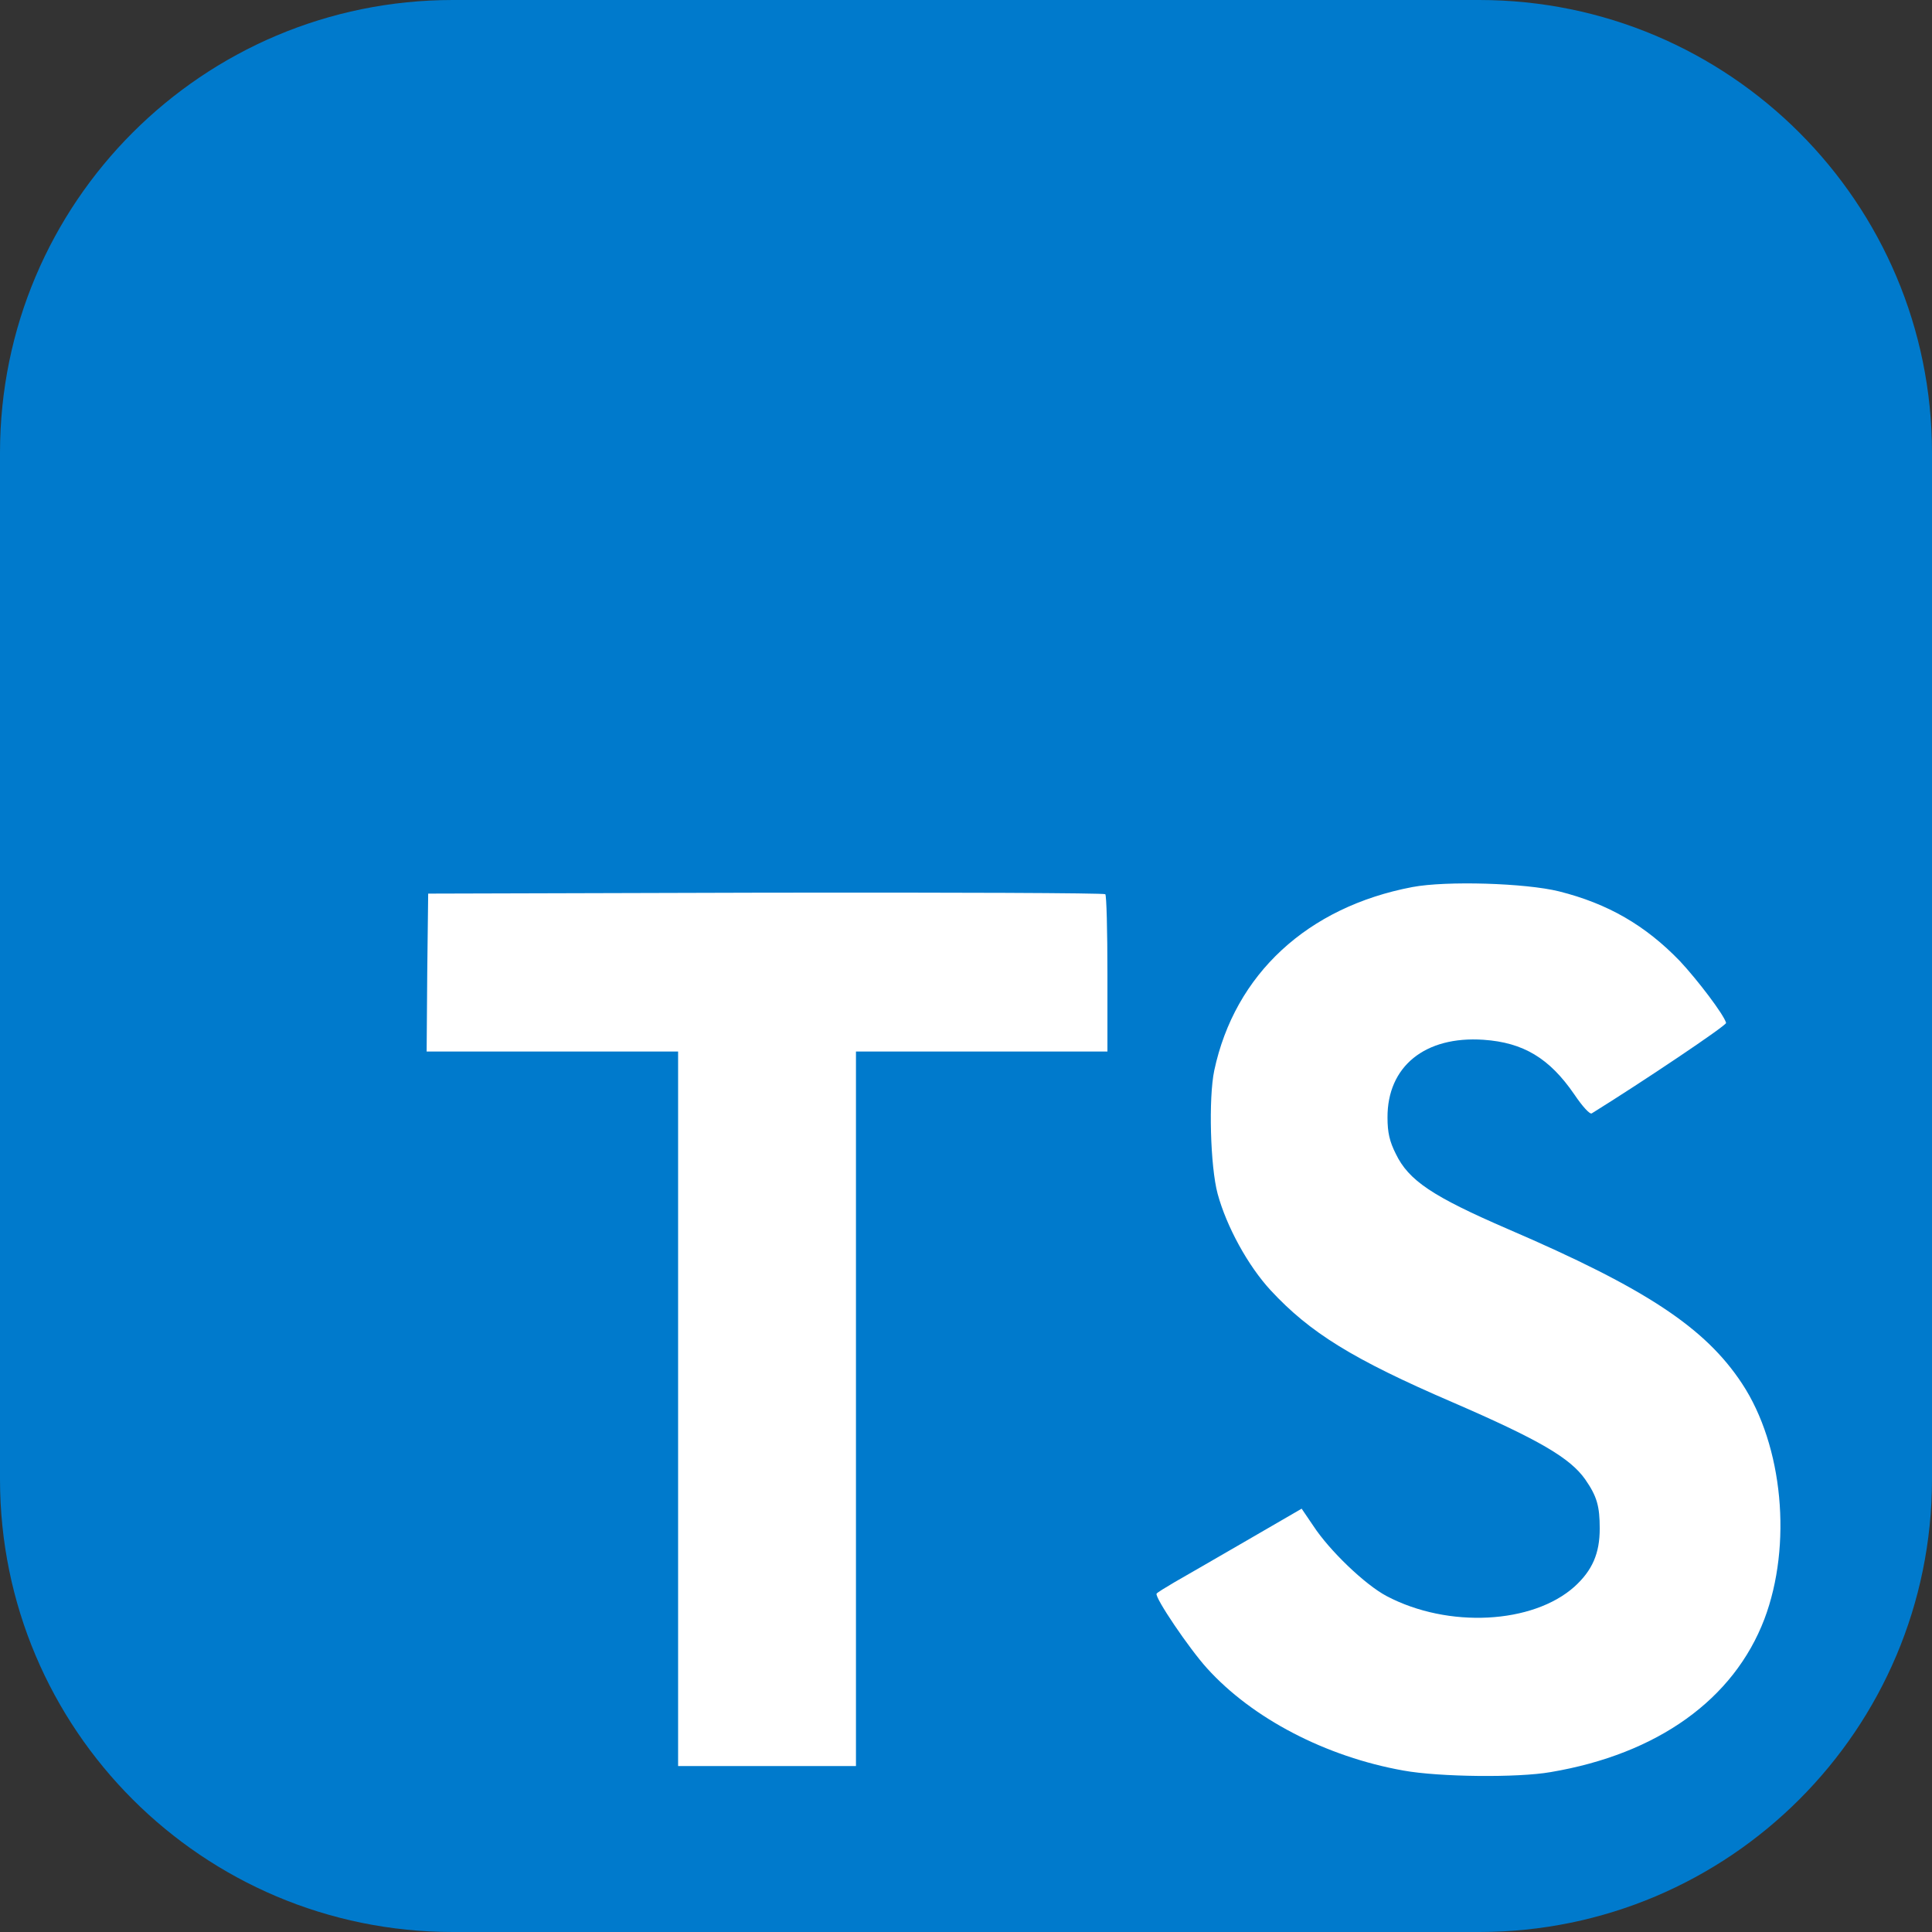 <svg width="64" height="64" viewBox="0 0 64 64" fill="none" xmlns="http://www.w3.org/2000/svg">
<rect x="0" y="0" width="64" height="64" fill="#333333" stroke="none"/>
<g clip-path="url(#clip0_10538_4014)">
<path d="M49 0H15C6.716 0 0 6.716 0 15V49C0 57.284 6.716 64 15 64H49C57.284 64 64 57.284 64 49V15C64 6.716 57.284 0 49 0Z" fill="#007ACC"/>
<path d="M14.153 32.212L14.133 34.833H22.463V58.503H28.355V34.833H36.685V32.263C36.685 30.841 36.655 29.652 36.614 29.622C36.584 29.581 31.514 29.561 25.368 29.571L14.184 29.602L14.153 32.212ZM51.642 29.527C53.267 29.934 54.507 30.655 55.645 31.833C56.234 32.463 57.107 33.611 57.179 33.885C57.199 33.967 54.415 35.836 52.729 36.882C52.668 36.923 52.424 36.659 52.15 36.252C51.327 35.054 50.464 34.535 49.143 34.444C47.203 34.312 45.953 35.328 45.963 37.024C45.963 37.522 46.034 37.817 46.238 38.223C46.664 39.107 47.457 39.635 49.946 40.712C54.527 42.683 56.488 43.983 57.707 45.832C59.068 47.894 59.373 51.186 58.448 53.634C57.433 56.295 54.913 58.104 51.368 58.703C50.271 58.896 47.67 58.866 46.492 58.652C43.921 58.195 41.483 56.925 39.98 55.259C39.391 54.609 38.243 52.913 38.314 52.791C38.344 52.75 38.608 52.588 38.903 52.415C39.187 52.252 40.264 51.633 41.28 51.043L43.119 49.977L43.505 50.546C44.043 51.368 45.222 52.496 45.933 52.872C47.975 53.949 50.779 53.796 52.16 52.557C52.749 52.019 52.993 51.46 52.993 50.637C52.993 49.895 52.902 49.57 52.516 49.012C52.018 48.301 51.002 47.701 48.117 46.452C44.815 45.029 43.393 44.146 42.093 42.744C41.341 41.931 40.63 40.631 40.335 39.544C40.092 38.64 40.031 36.374 40.224 35.46C40.904 32.27 43.312 30.045 46.786 29.385C47.914 29.172 50.535 29.253 51.642 29.527Z" fill="white"/>
</g>
<defs>
<clipPath id="clip0_10538_4014">
<rect width="64" height="64" fill="white"/>
</clipPath>
</defs>
</svg>
